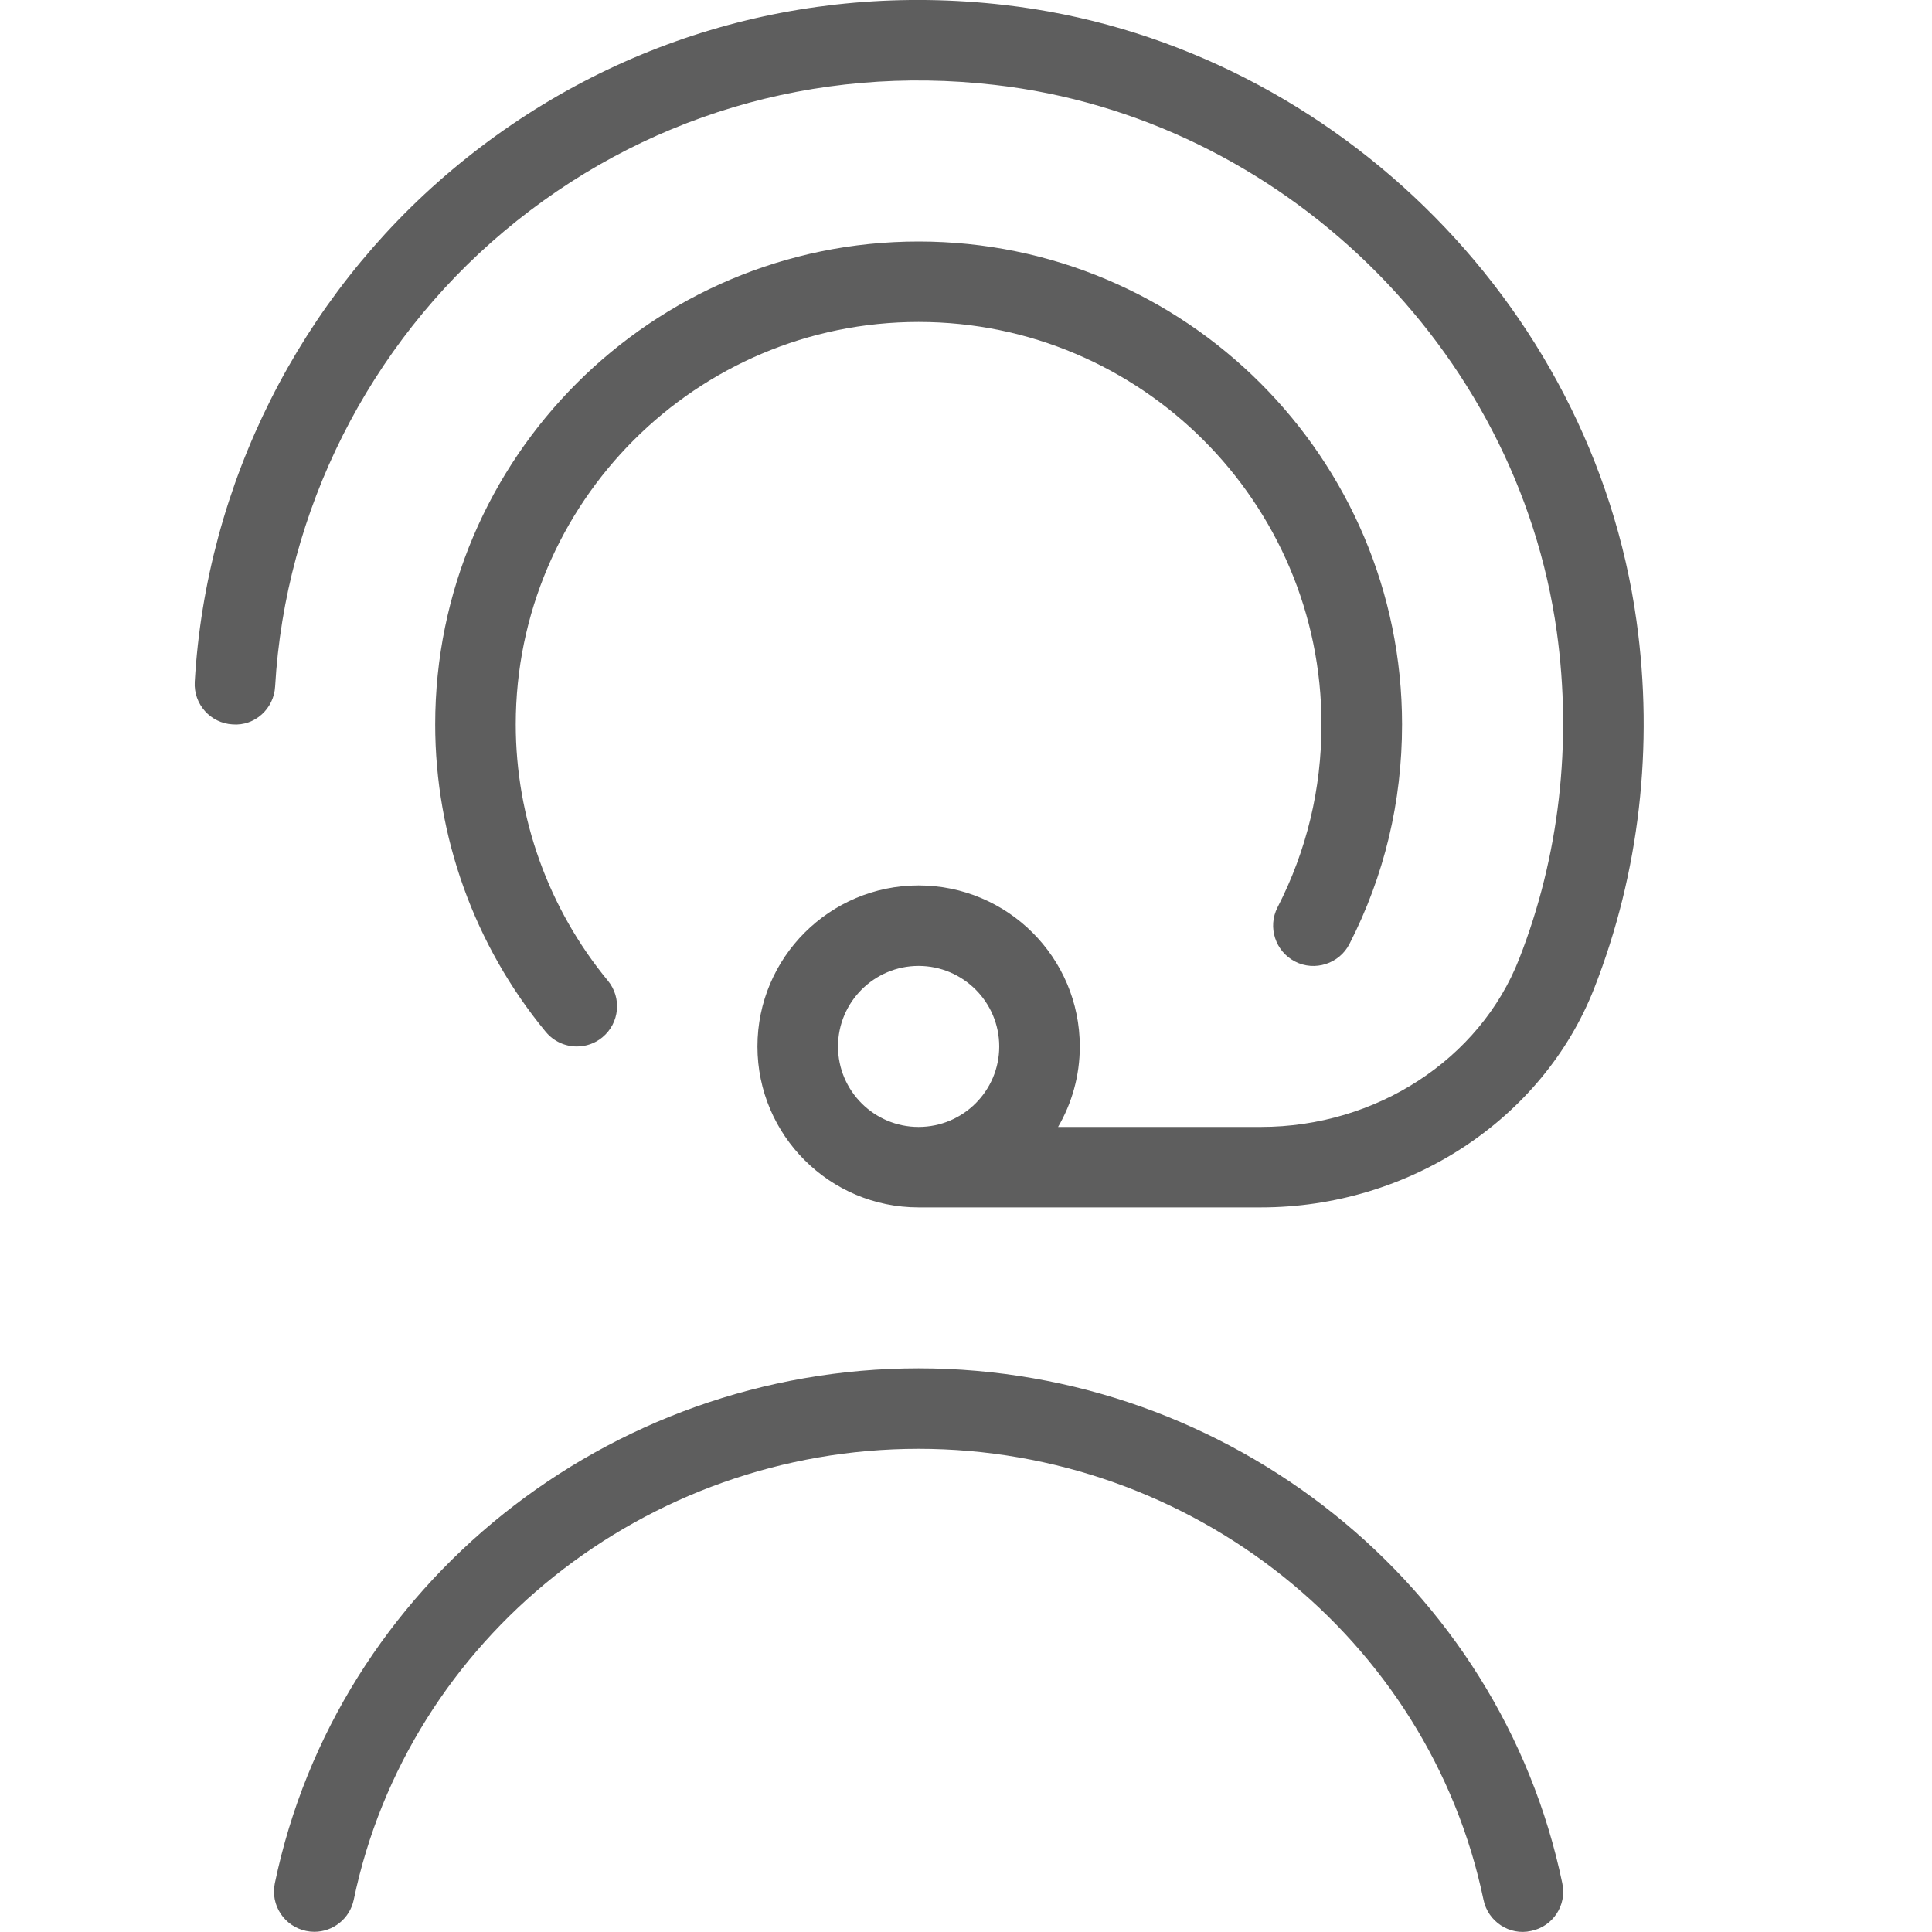 <svg width="20" height="20" viewBox="0 0 20 20" fill="none" xmlns="http://www.w3.org/2000/svg">
<path d="M16.941 6.427C16.481 3.113 13.727 0.432 10.394 0.051C8.304 -0.189 6.274 0.418 4.679 1.759C3.105 3.082 2.134 5.014 2.016 7.059C2.003 7.289 2.178 7.486 2.408 7.499C2.638 7.517 2.835 7.337 2.848 7.107C2.953 5.289 3.817 3.572 5.216 2.396C6.633 1.205 8.438 0.664 10.299 0.879C13.26 1.217 15.706 3.599 16.116 6.541C16.276 7.697 16.141 8.868 15.726 9.927C15.319 10.967 14.245 11.666 13.053 11.666H10.953C11.096 11.421 11.178 11.136 11.178 10.833C11.178 9.913 10.43 9.166 9.509 9.166C8.589 9.166 7.841 9.913 7.841 10.833C7.841 11.752 8.589 12.499 9.509 12.499H13.053C14.584 12.499 15.971 11.588 16.503 10.231C16.971 9.038 17.122 7.723 16.941 6.427ZM8.675 10.833C8.675 10.373 9.05 9.999 9.509 9.999C9.969 9.999 10.344 10.373 10.344 10.833C10.344 11.293 9.969 11.666 9.509 11.666C9.05 11.666 8.675 11.293 8.675 10.833ZM13.225 9.393C13.527 8.804 13.68 8.167 13.68 7.499C13.68 5.202 11.809 3.333 9.509 3.333C7.21 3.333 5.339 5.202 5.339 7.499C5.339 8.465 5.678 9.407 6.292 10.151C6.439 10.329 6.414 10.591 6.236 10.738C6.159 10.802 6.065 10.833 5.971 10.833C5.851 10.833 5.732 10.781 5.649 10.681C4.912 9.788 4.505 8.659 4.505 7.499C4.505 4.742 6.749 2.5 9.509 2.5C12.27 2.5 14.514 4.742 14.514 7.499C14.514 8.3 14.331 9.065 13.969 9.773C13.863 9.978 13.609 10.058 13.407 9.954C13.202 9.849 13.12 9.597 13.225 9.393ZM16.173 19.497C16.221 19.723 16.076 19.943 15.85 19.989C15.628 20.04 15.403 19.893 15.357 19.666C14.793 16.961 12.334 14.998 9.509 14.998C6.684 14.998 4.225 16.96 3.662 19.666C3.621 19.863 3.447 19.998 3.254 19.998C3.225 19.998 3.197 19.995 3.169 19.989C2.943 19.942 2.798 19.722 2.845 19.496C3.488 16.406 6.291 14.165 9.509 14.165C12.728 14.165 15.53 16.406 16.173 19.496V19.497Z" fill="#5E5E5E"/>
</svg>
